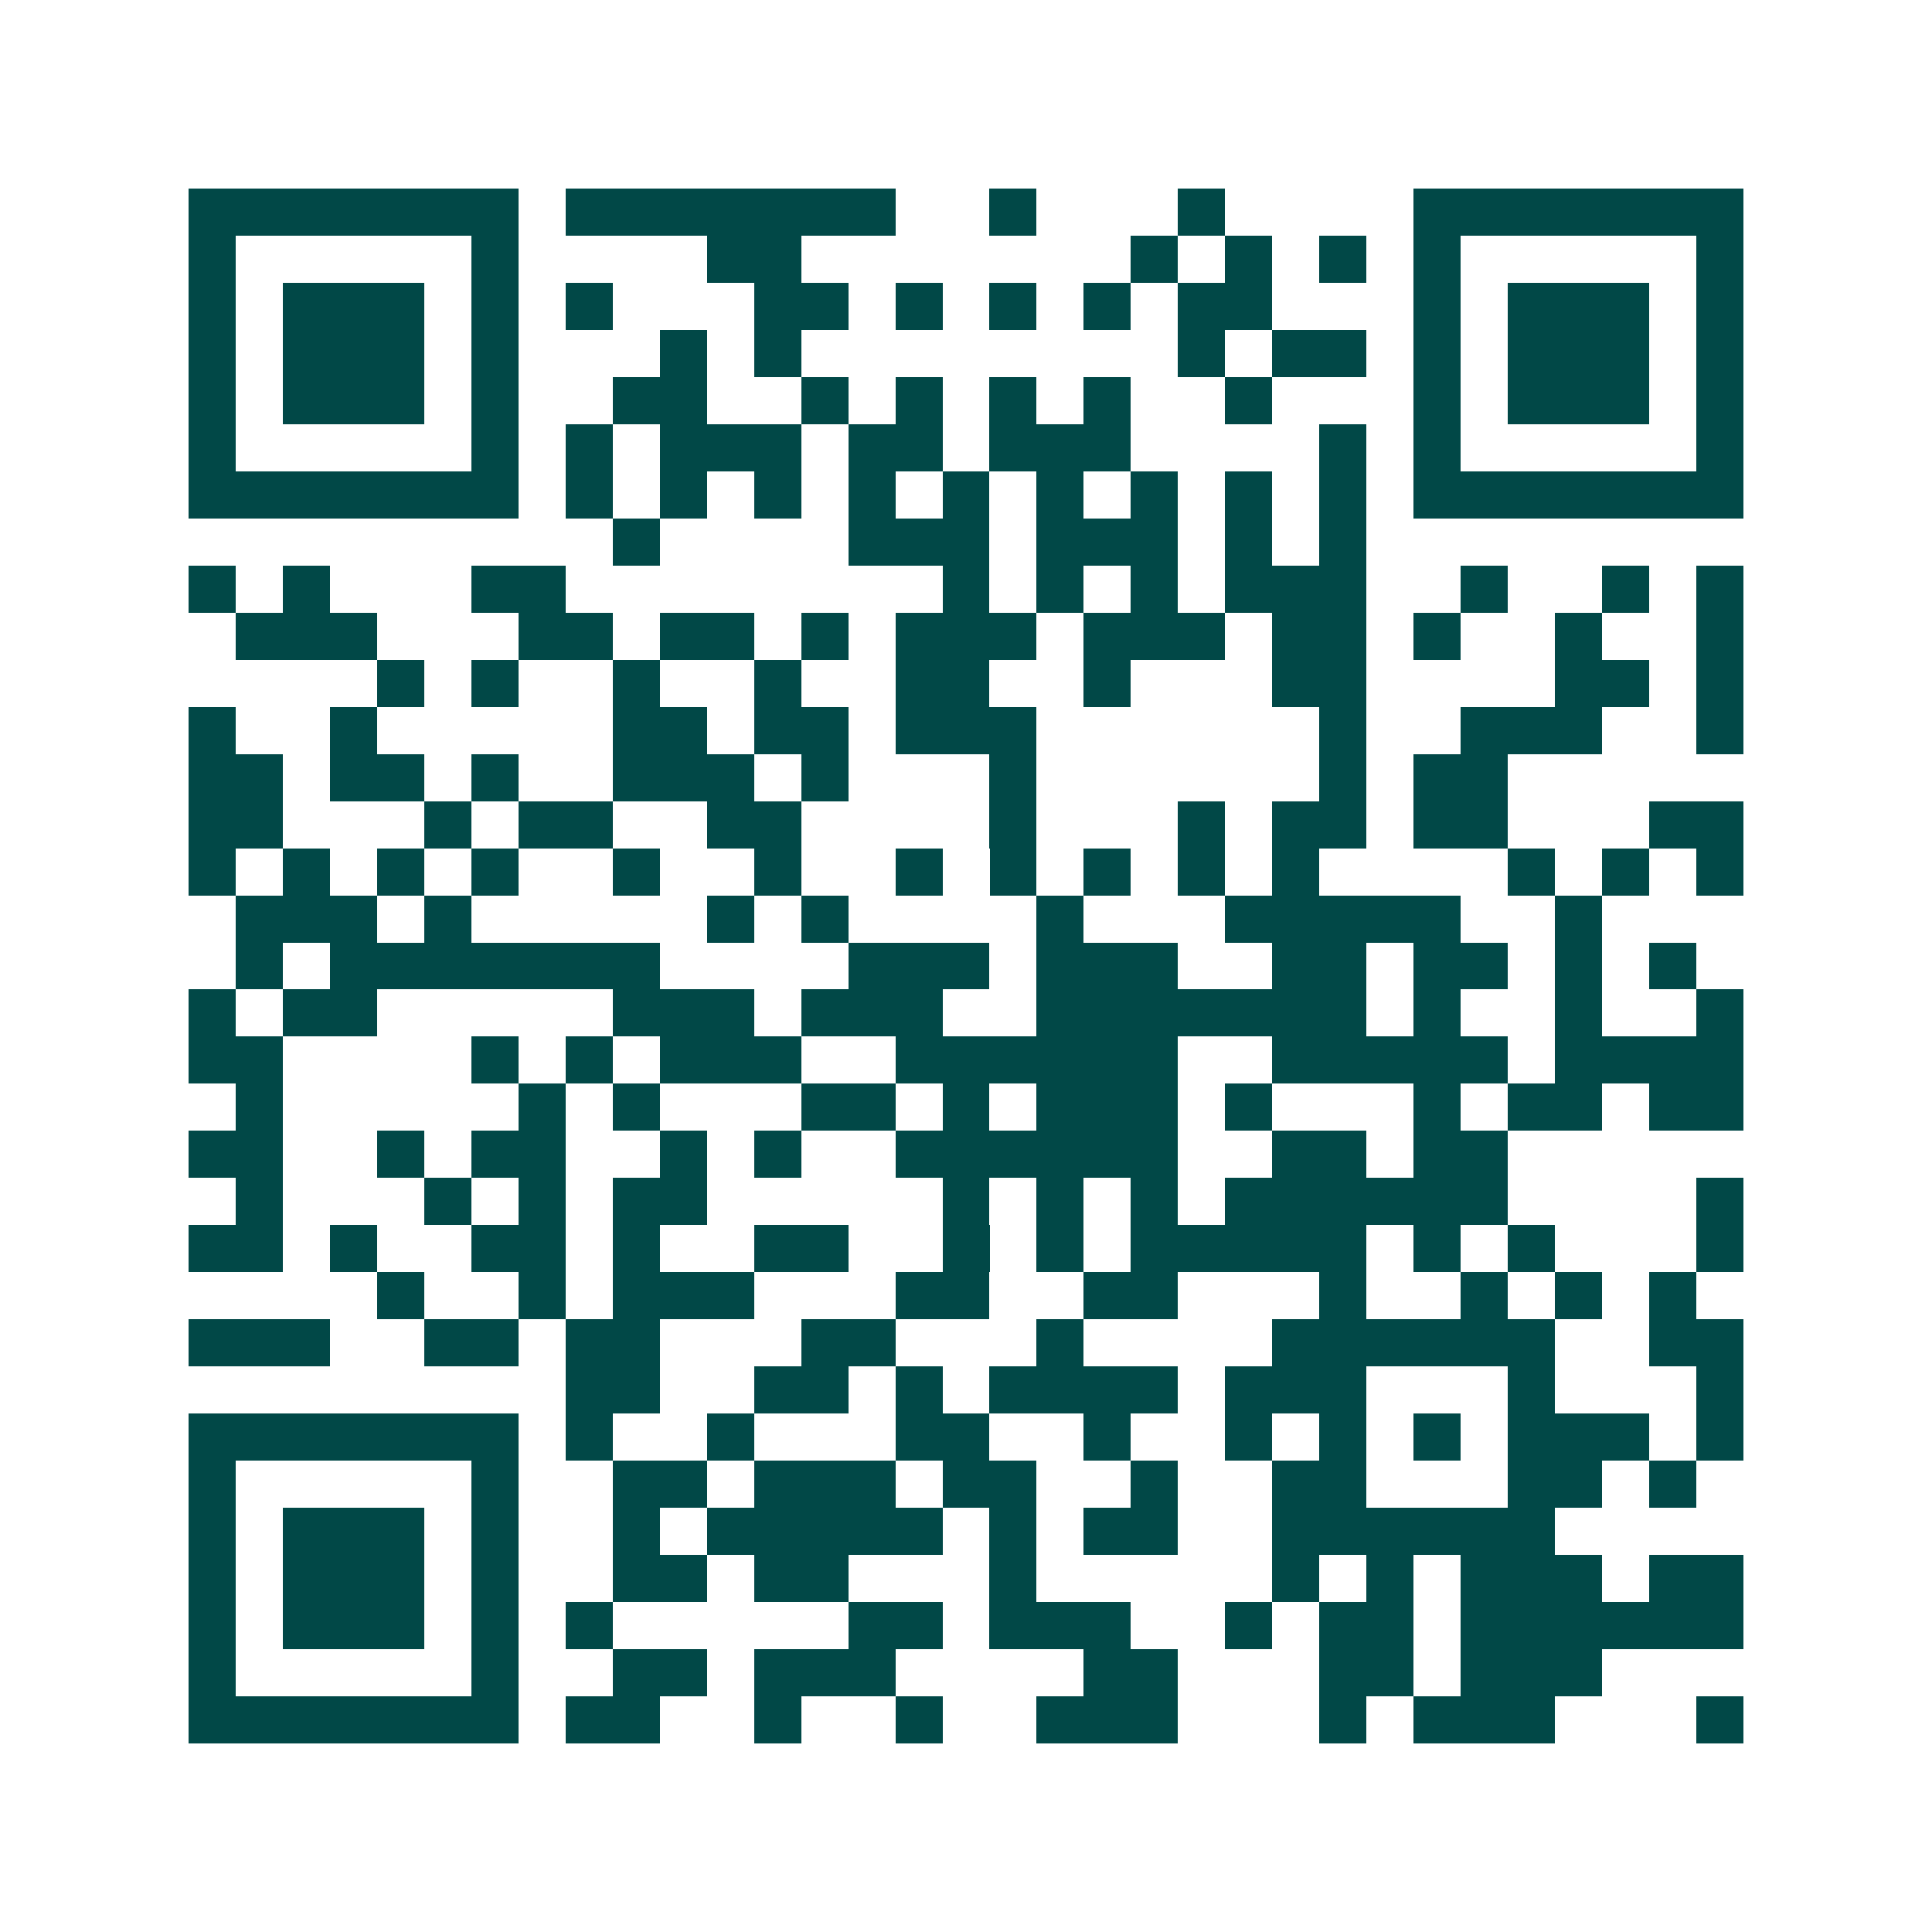 <svg xmlns="http://www.w3.org/2000/svg" width="200" height="200" viewBox="0 0 41 41" shape-rendering="crispEdges"><path fill="#ffffff" d="M0 0h41v41H0z"/><path stroke="#014847" d="M4 4.5h7m1 0h7m2 0h1m3 0h1m4 0h7M4 5.5h1m5 0h1m4 0h2m7 0h1m1 0h1m1 0h1m1 0h1m5 0h1M4 6.5h1m1 0h3m1 0h1m1 0h1m3 0h2m1 0h1m1 0h1m1 0h1m1 0h2m3 0h1m1 0h3m1 0h1M4 7.5h1m1 0h3m1 0h1m3 0h1m1 0h1m8 0h1m1 0h2m1 0h1m1 0h3m1 0h1M4 8.5h1m1 0h3m1 0h1m2 0h2m2 0h1m1 0h1m1 0h1m1 0h1m2 0h1m3 0h1m1 0h3m1 0h1M4 9.5h1m5 0h1m1 0h1m1 0h3m1 0h2m1 0h3m4 0h1m1 0h1m5 0h1M4 10.5h7m1 0h1m1 0h1m1 0h1m1 0h1m1 0h1m1 0h1m1 0h1m1 0h1m1 0h1m1 0h7M13 11.5h1m4 0h3m1 0h3m1 0h1m1 0h1M4 12.5h1m1 0h1m3 0h2m8 0h1m1 0h1m1 0h1m1 0h3m2 0h1m2 0h1m1 0h1M5 13.5h3m3 0h2m1 0h2m1 0h1m1 0h3m1 0h3m1 0h2m1 0h1m2 0h1m2 0h1M8 14.5h1m1 0h1m2 0h1m2 0h1m2 0h2m2 0h1m3 0h2m4 0h2m1 0h1M4 15.5h1m2 0h1m5 0h2m1 0h2m1 0h3m6 0h1m2 0h3m2 0h1M4 16.5h2m1 0h2m1 0h1m2 0h3m1 0h1m3 0h1m6 0h1m1 0h2M4 17.5h2m3 0h1m1 0h2m2 0h2m4 0h1m3 0h1m1 0h2m1 0h2m3 0h2M4 18.5h1m1 0h1m1 0h1m1 0h1m2 0h1m2 0h1m2 0h1m1 0h1m1 0h1m1 0h1m1 0h1m4 0h1m1 0h1m1 0h1M5 19.5h3m1 0h1m5 0h1m1 0h1m4 0h1m3 0h5m2 0h1M5 20.5h1m1 0h7m4 0h3m1 0h3m2 0h2m1 0h2m1 0h1m1 0h1M4 21.5h1m1 0h2m5 0h3m1 0h3m2 0h7m1 0h1m2 0h1m2 0h1M4 22.5h2m4 0h1m1 0h1m1 0h3m2 0h6m2 0h5m1 0h4M5 23.5h1m5 0h1m1 0h1m3 0h2m1 0h1m1 0h3m1 0h1m3 0h1m1 0h2m1 0h2M4 24.5h2m2 0h1m1 0h2m2 0h1m1 0h1m2 0h6m2 0h2m1 0h2M5 25.5h1m3 0h1m1 0h1m1 0h2m5 0h1m1 0h1m1 0h1m1 0h6m4 0h1M4 26.5h2m1 0h1m2 0h2m1 0h1m2 0h2m2 0h1m1 0h1m1 0h5m1 0h1m1 0h1m3 0h1M8 27.5h1m2 0h1m1 0h3m3 0h2m2 0h2m3 0h1m2 0h1m1 0h1m1 0h1M4 28.5h3m2 0h2m1 0h2m3 0h2m3 0h1m4 0h6m2 0h2M12 29.5h2m2 0h2m1 0h1m1 0h4m1 0h3m3 0h1m3 0h1M4 30.5h7m1 0h1m2 0h1m3 0h2m2 0h1m2 0h1m1 0h1m1 0h1m1 0h3m1 0h1M4 31.5h1m5 0h1m2 0h2m1 0h3m1 0h2m2 0h1m2 0h2m3 0h2m1 0h1M4 32.5h1m1 0h3m1 0h1m2 0h1m1 0h5m1 0h1m1 0h2m2 0h6M4 33.5h1m1 0h3m1 0h1m2 0h2m1 0h2m3 0h1m5 0h1m1 0h1m1 0h3m1 0h2M4 34.5h1m1 0h3m1 0h1m1 0h1m5 0h2m1 0h3m2 0h1m1 0h2m1 0h6M4 35.5h1m5 0h1m2 0h2m1 0h3m4 0h2m3 0h2m1 0h3M4 36.5h7m1 0h2m2 0h1m2 0h1m2 0h3m3 0h1m1 0h3m3 0h1"/></svg>
